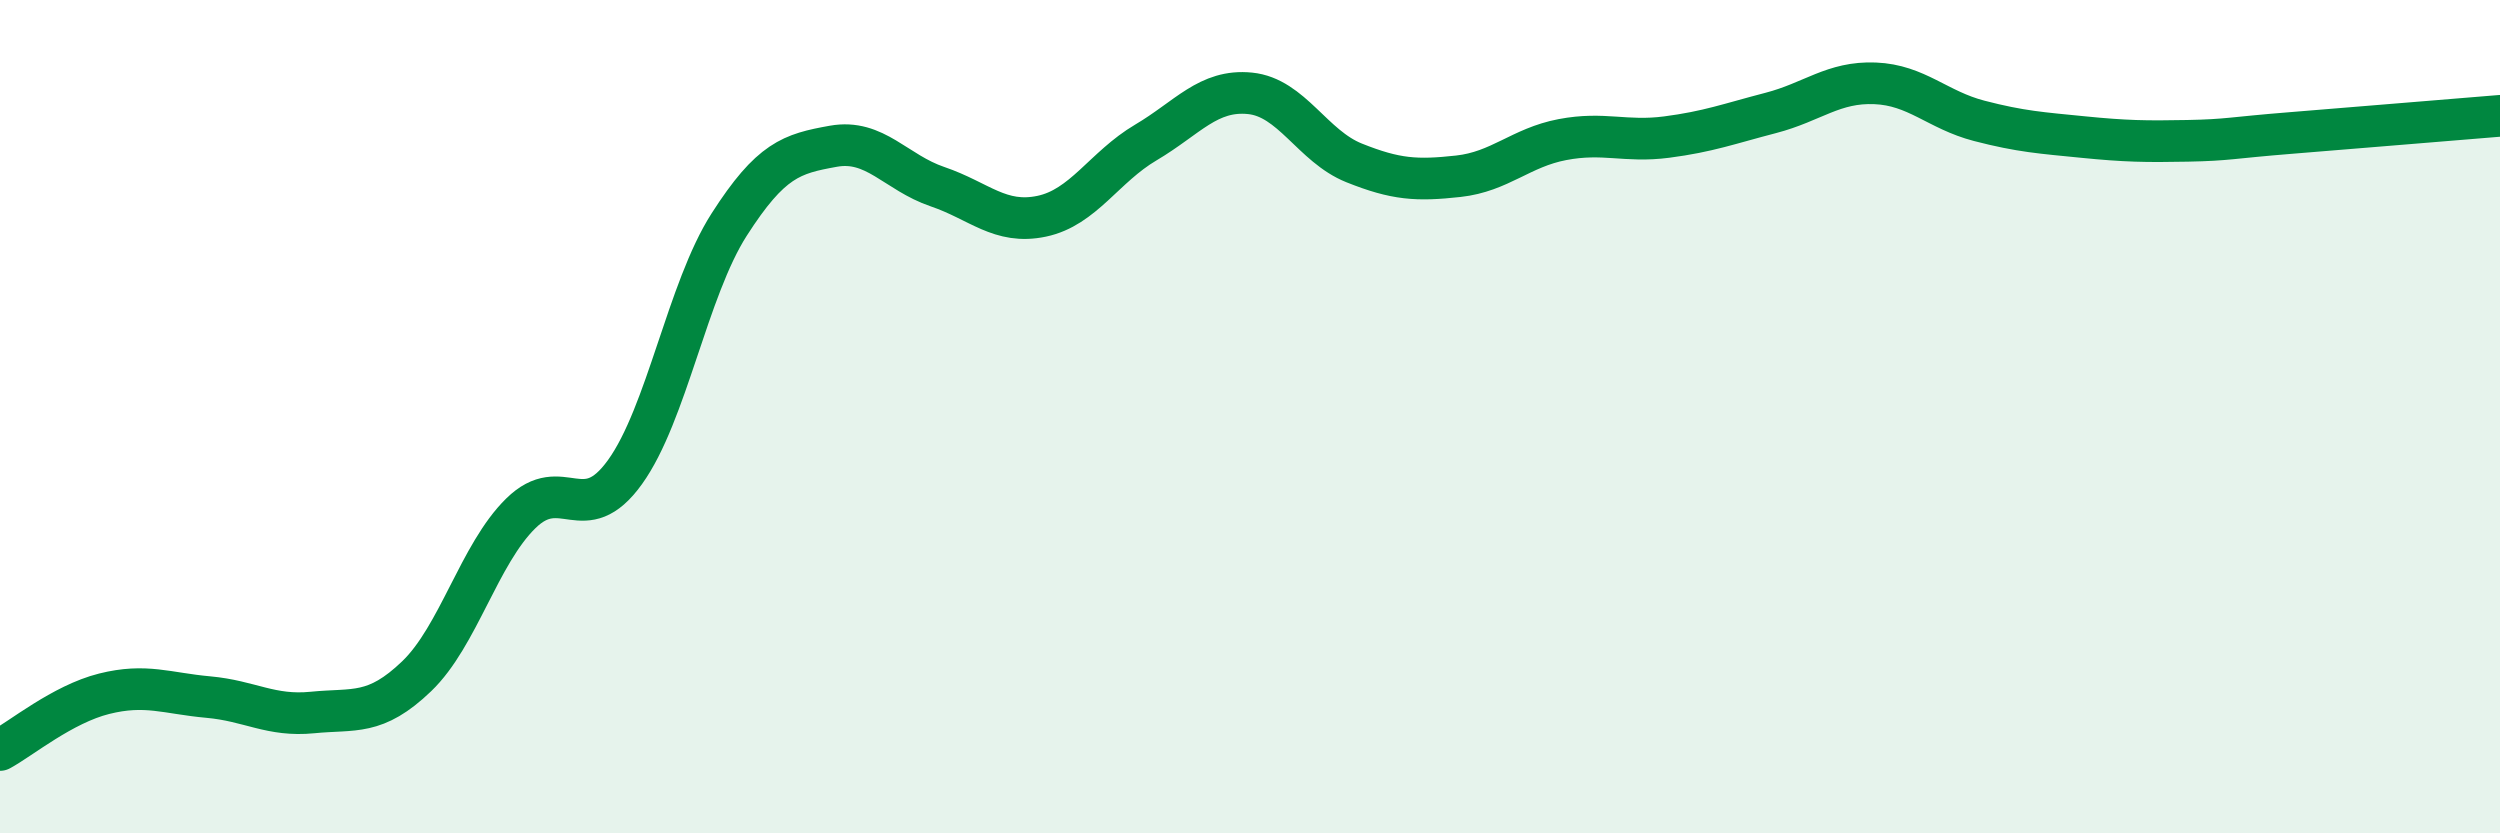 
    <svg width="60" height="20" viewBox="0 0 60 20" xmlns="http://www.w3.org/2000/svg">
      <path
        d="M 0,18 C 0.5,17.73 1.5,16.9 2.5,16.65 C 3.5,16.4 4,16.64 5,16.73 C 6,16.82 6.5,17.2 7.5,17.1 C 8.5,17 9,17.19 10,16.23 C 11,15.27 11.5,13.3 12.5,12.32 C 13.5,11.34 14,12.72 15,11.33 C 16,9.94 16.5,6.95 17.5,5.39 C 18.5,3.83 19,3.69 20,3.51 C 21,3.33 21.5,4.14 22.5,4.48 C 23.5,4.82 24,5.4 25,5.19 C 26,4.98 26.5,4.01 27.5,3.42 C 28.5,2.83 29,2.14 30,2.24 C 31,2.34 31.5,3.51 32.5,3.91 C 33.5,4.31 34,4.34 35,4.23 C 36,4.12 36.5,3.54 37.5,3.35 C 38.5,3.16 39,3.42 40,3.29 C 41,3.16 41.5,2.97 42.5,2.71 C 43.5,2.45 44,1.96 45,2 C 46,2.04 46.5,2.64 47.5,2.9 C 48.5,3.16 49,3.19 50,3.29 C 51,3.39 51.5,3.4 52.5,3.38 C 53.5,3.36 53.5,3.31 55,3.19 C 56.5,3.07 59,2.86 60,2.78L60 20L0 20Z"
        fill="#008740"
        opacity="0.1"
        stroke-linecap="round"
        stroke-linejoin="round"
      />
      <path
        d="M 0,18 C 0.5,17.73 1.5,16.9 2.5,16.65 C 3.5,16.4 4,16.64 5,16.73 C 6,16.82 6.5,17.2 7.5,17.1 C 8.5,17 9,17.19 10,16.23 C 11,15.27 11.5,13.3 12.5,12.32 C 13.5,11.34 14,12.72 15,11.33 C 16,9.94 16.5,6.95 17.5,5.39 C 18.5,3.83 19,3.69 20,3.51 C 21,3.33 21.5,4.14 22.5,4.48 C 23.5,4.82 24,5.4 25,5.19 C 26,4.98 26.5,4.01 27.5,3.42 C 28.5,2.83 29,2.14 30,2.24 C 31,2.34 31.5,3.51 32.5,3.91 C 33.5,4.31 34,4.34 35,4.23 C 36,4.12 36.5,3.54 37.5,3.35 C 38.5,3.16 39,3.42 40,3.29 C 41,3.16 41.5,2.97 42.5,2.71 C 43.5,2.45 44,1.96 45,2 C 46,2.04 46.5,2.64 47.5,2.9 C 48.5,3.16 49,3.19 50,3.29 C 51,3.39 51.5,3.4 52.5,3.38 C 53.5,3.36 53.5,3.31 55,3.19 C 56.5,3.07 59,2.86 60,2.78"
        stroke="#008740"
        stroke-width="1"
        fill="none"
        stroke-linecap="round"
        stroke-linejoin="round"
      />
    </svg>
  